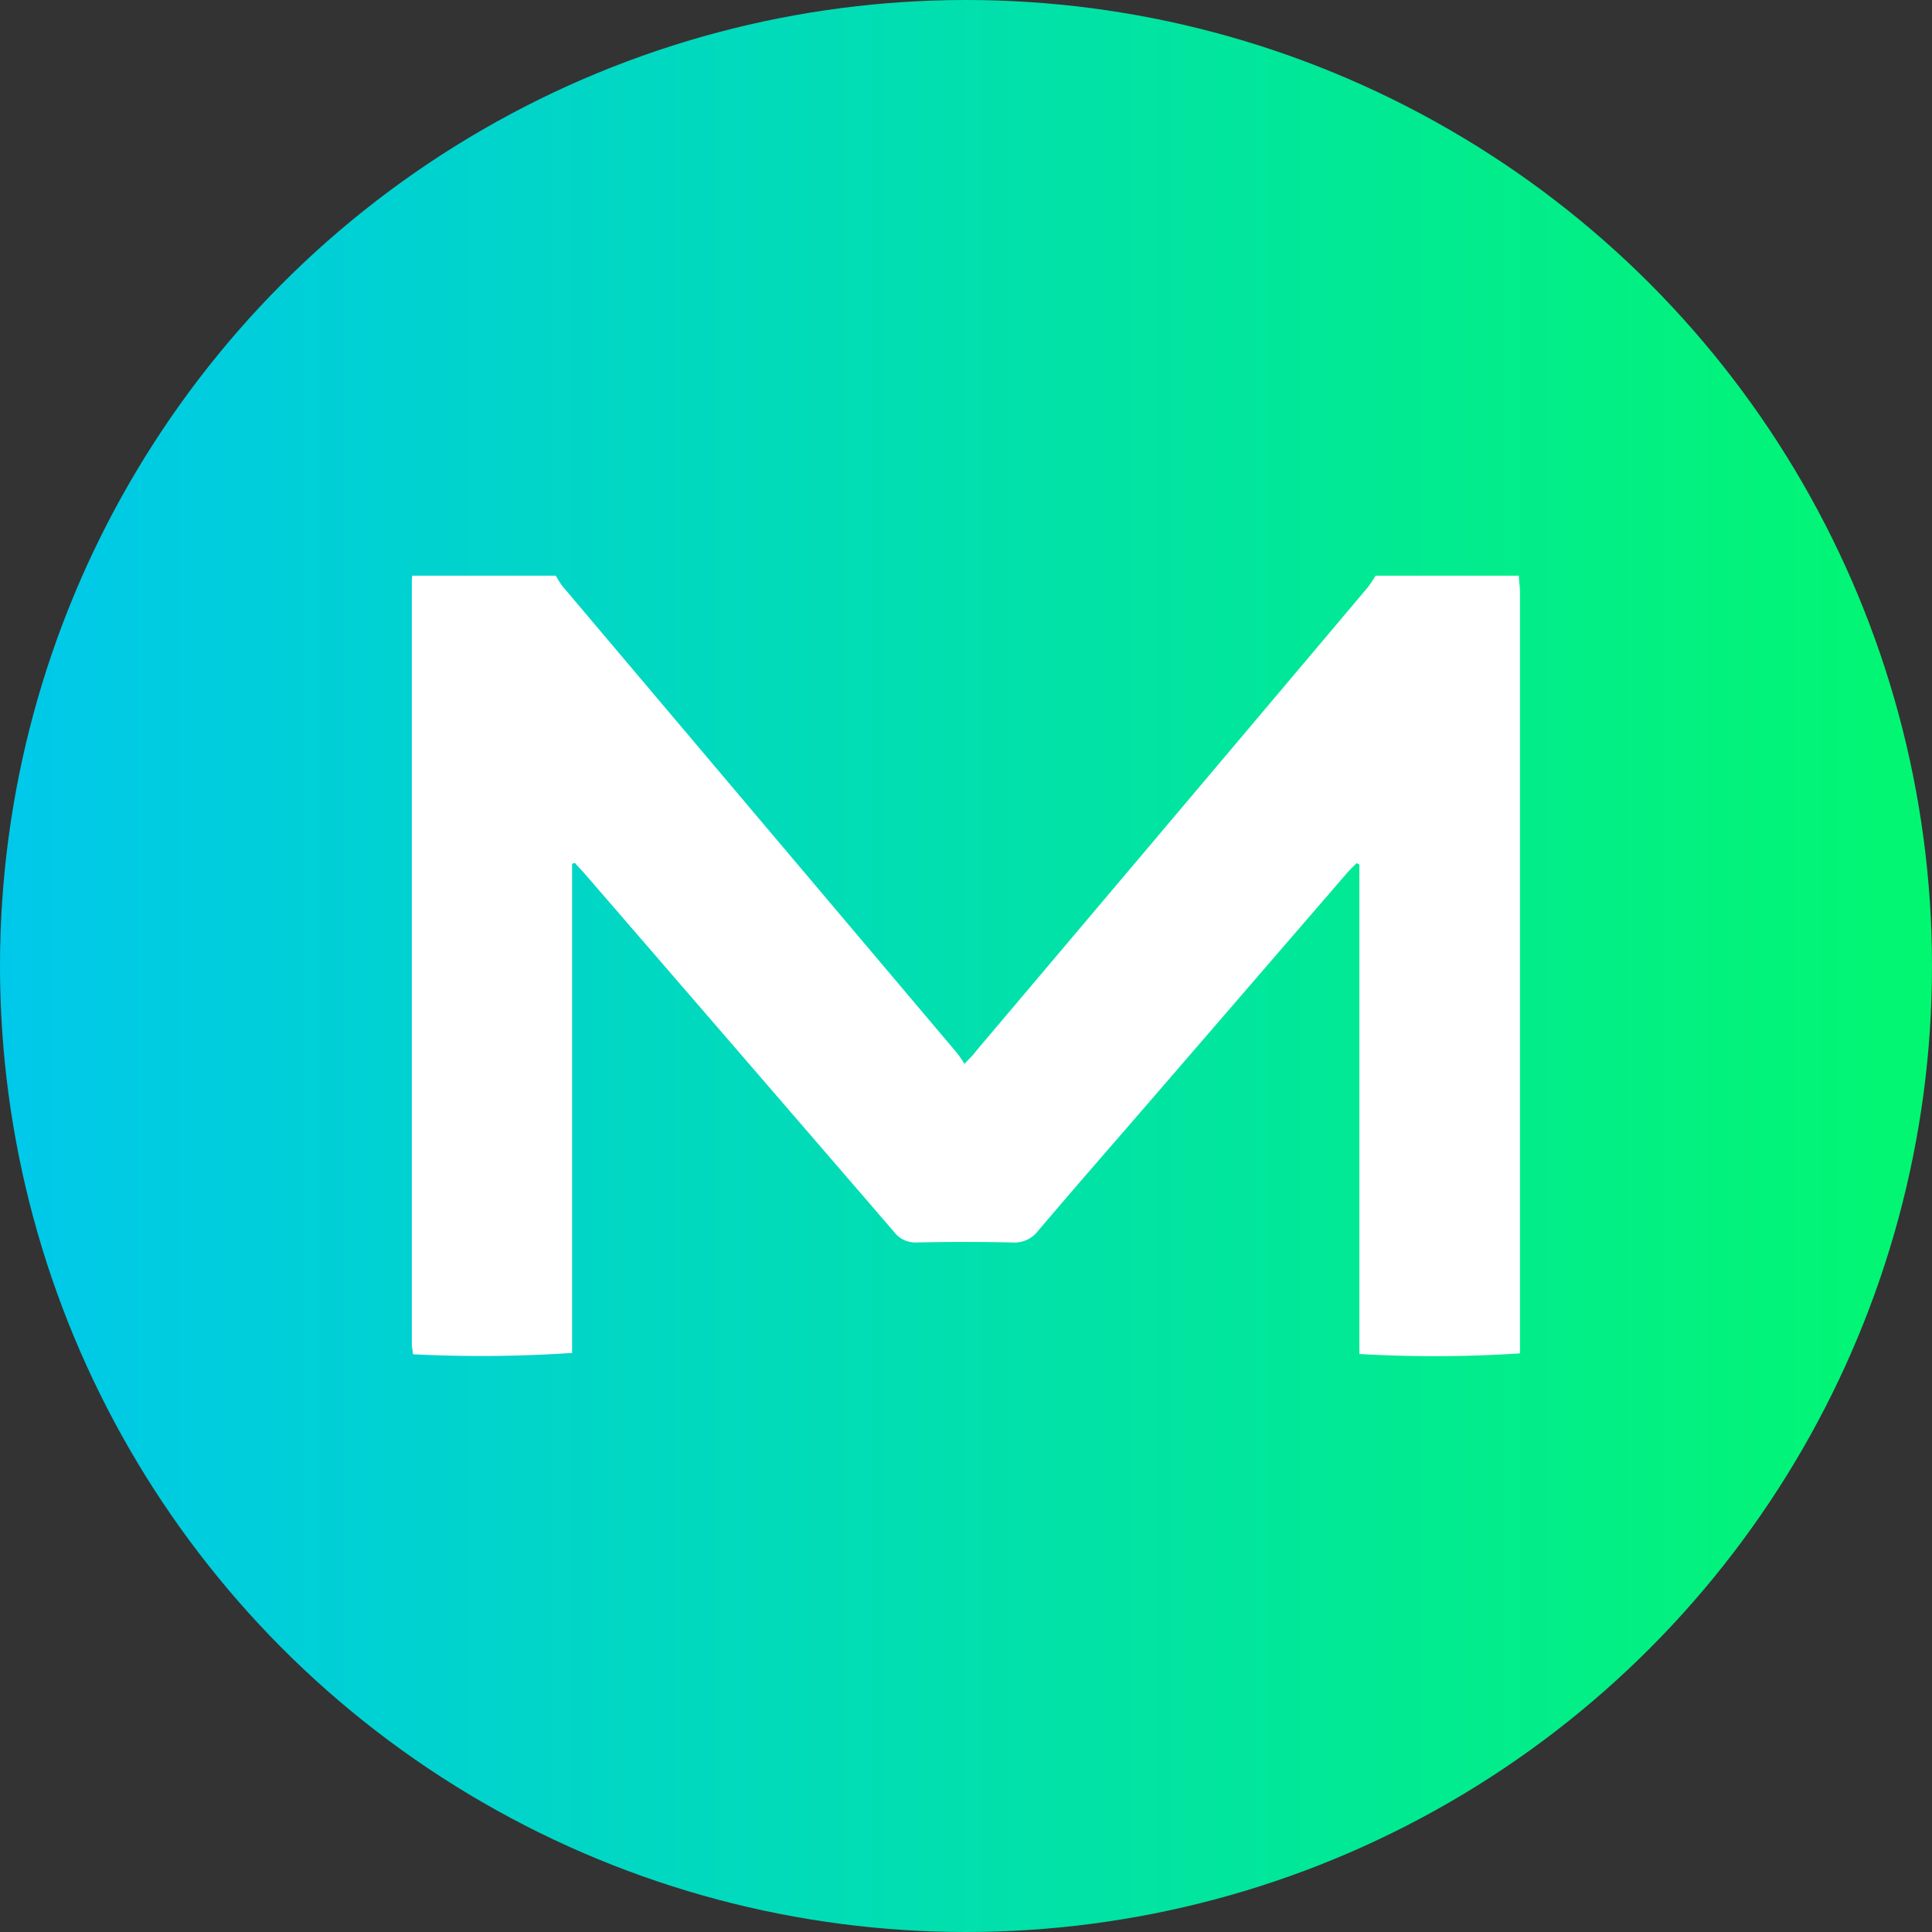 <svg xmlns="http://www.w3.org/2000/svg" xmlns:xlink="http://www.w3.org/1999/xlink" width="21.65" height="21.65" viewBox="0 0 21.65 21.65">
  <rect x="0" y="0" width="21.65" height="21.65" fill="#333333" stroke="none"/>
  <defs>
    <linearGradient id="linear-gradient" y1="0.5" x2="1" y2="0.5" gradientUnits="objectBoundingBox">
      <stop offset="0" stop-color="#00c8eb"/>
      <stop offset="1" stop-color="#02f770"/>
    </linearGradient>
  </defs>
  <g id="Group_247" data-name="Group 247" transform="translate(2154 705)">
    <g id="Group_246" data-name="Group 246">
      <g id="Group_13613" data-name="Group 13613" transform="translate(-3851 -2362)">
        <g id="Group_13590" data-name="Group 13590" transform="translate(0 32)">
          <g id="Group_13588" data-name="Group 13588" transform="translate(28)">
            <g id="Group_13586" data-name="Group 13586" transform="translate(35)">
              <g id="Group_13584" data-name="Group 13584" transform="translate(0 36)">
                <g id="Group_13582" data-name="Group 13582" transform="translate(32 -3)">
                  <g id="Group_13577" data-name="Group 13577" transform="translate(27 4)">
                    <g id="Group_13575" data-name="Group 13575" transform="translate(30)">
                      <g id="Group_13573" data-name="Group 13573" transform="translate(27)">
                        <g id="Group_13570" data-name="Group 13570" transform="translate(38)">
                          <g id="Group_13567" data-name="Group 13567" transform="translate(38)">
                            <g id="Group_13563" data-name="Group 13563" transform="translate(36)">
                              <circle id="Ellipse_125" data-name="Ellipse 125" cx="10.825" cy="10.825" r="10.825" transform="translate(1406 1588)" fill="url(#linear-gradient)"/>
                            </g>
                          </g>
                        </g>
                      </g>
                    </g>
                  </g>
                </g>
              </g>
            </g>
          </g>
        </g>
      </g>
      <g id="Group_244" data-name="Group 244" transform="translate(-2157.274 -711.856)">
        <g id="Group_245" data-name="Group 245" transform="translate(7.889 13.307)">
          <path id="Path_96" data-name="Path 96" d="M12.406,0c0,.061.012.123.012.184q0,4.176,0,8.353v.178a14.683,14.683,0,0,1-1.8.007V3.237l-.031-.016c-.037.038-.075.074-.109.113L8.248,5.916c-.411.475-.825.948-1.231,1.427a.331.331,0,0,1-.29.129q-.533-.012-1.066,0A.3.3,0,0,1,5.4,7.349q-1.725-2-3.455-4c-.039-.045-.08-.088-.119-.131l-.03.012v5.48a15.2,15.2,0,0,1-1.782.015C.009,8.688,0,8.644,0,8.6Q0,4.338,0,.077C0,.051,0,.026.006,0H1.614a.913.913,0,0,0,.071.114L6.111,5.351a1.4,1.4,0,0,1,.082.12c.06-.066.1-.1.128-.142q2.2-2.6,4.393-5.2A1.361,1.361,0,0,0,10.8,0Z" transform="translate(0)" fill="#fff"/>
        </g>
      </g>
    </g>
  </g>
</svg>
